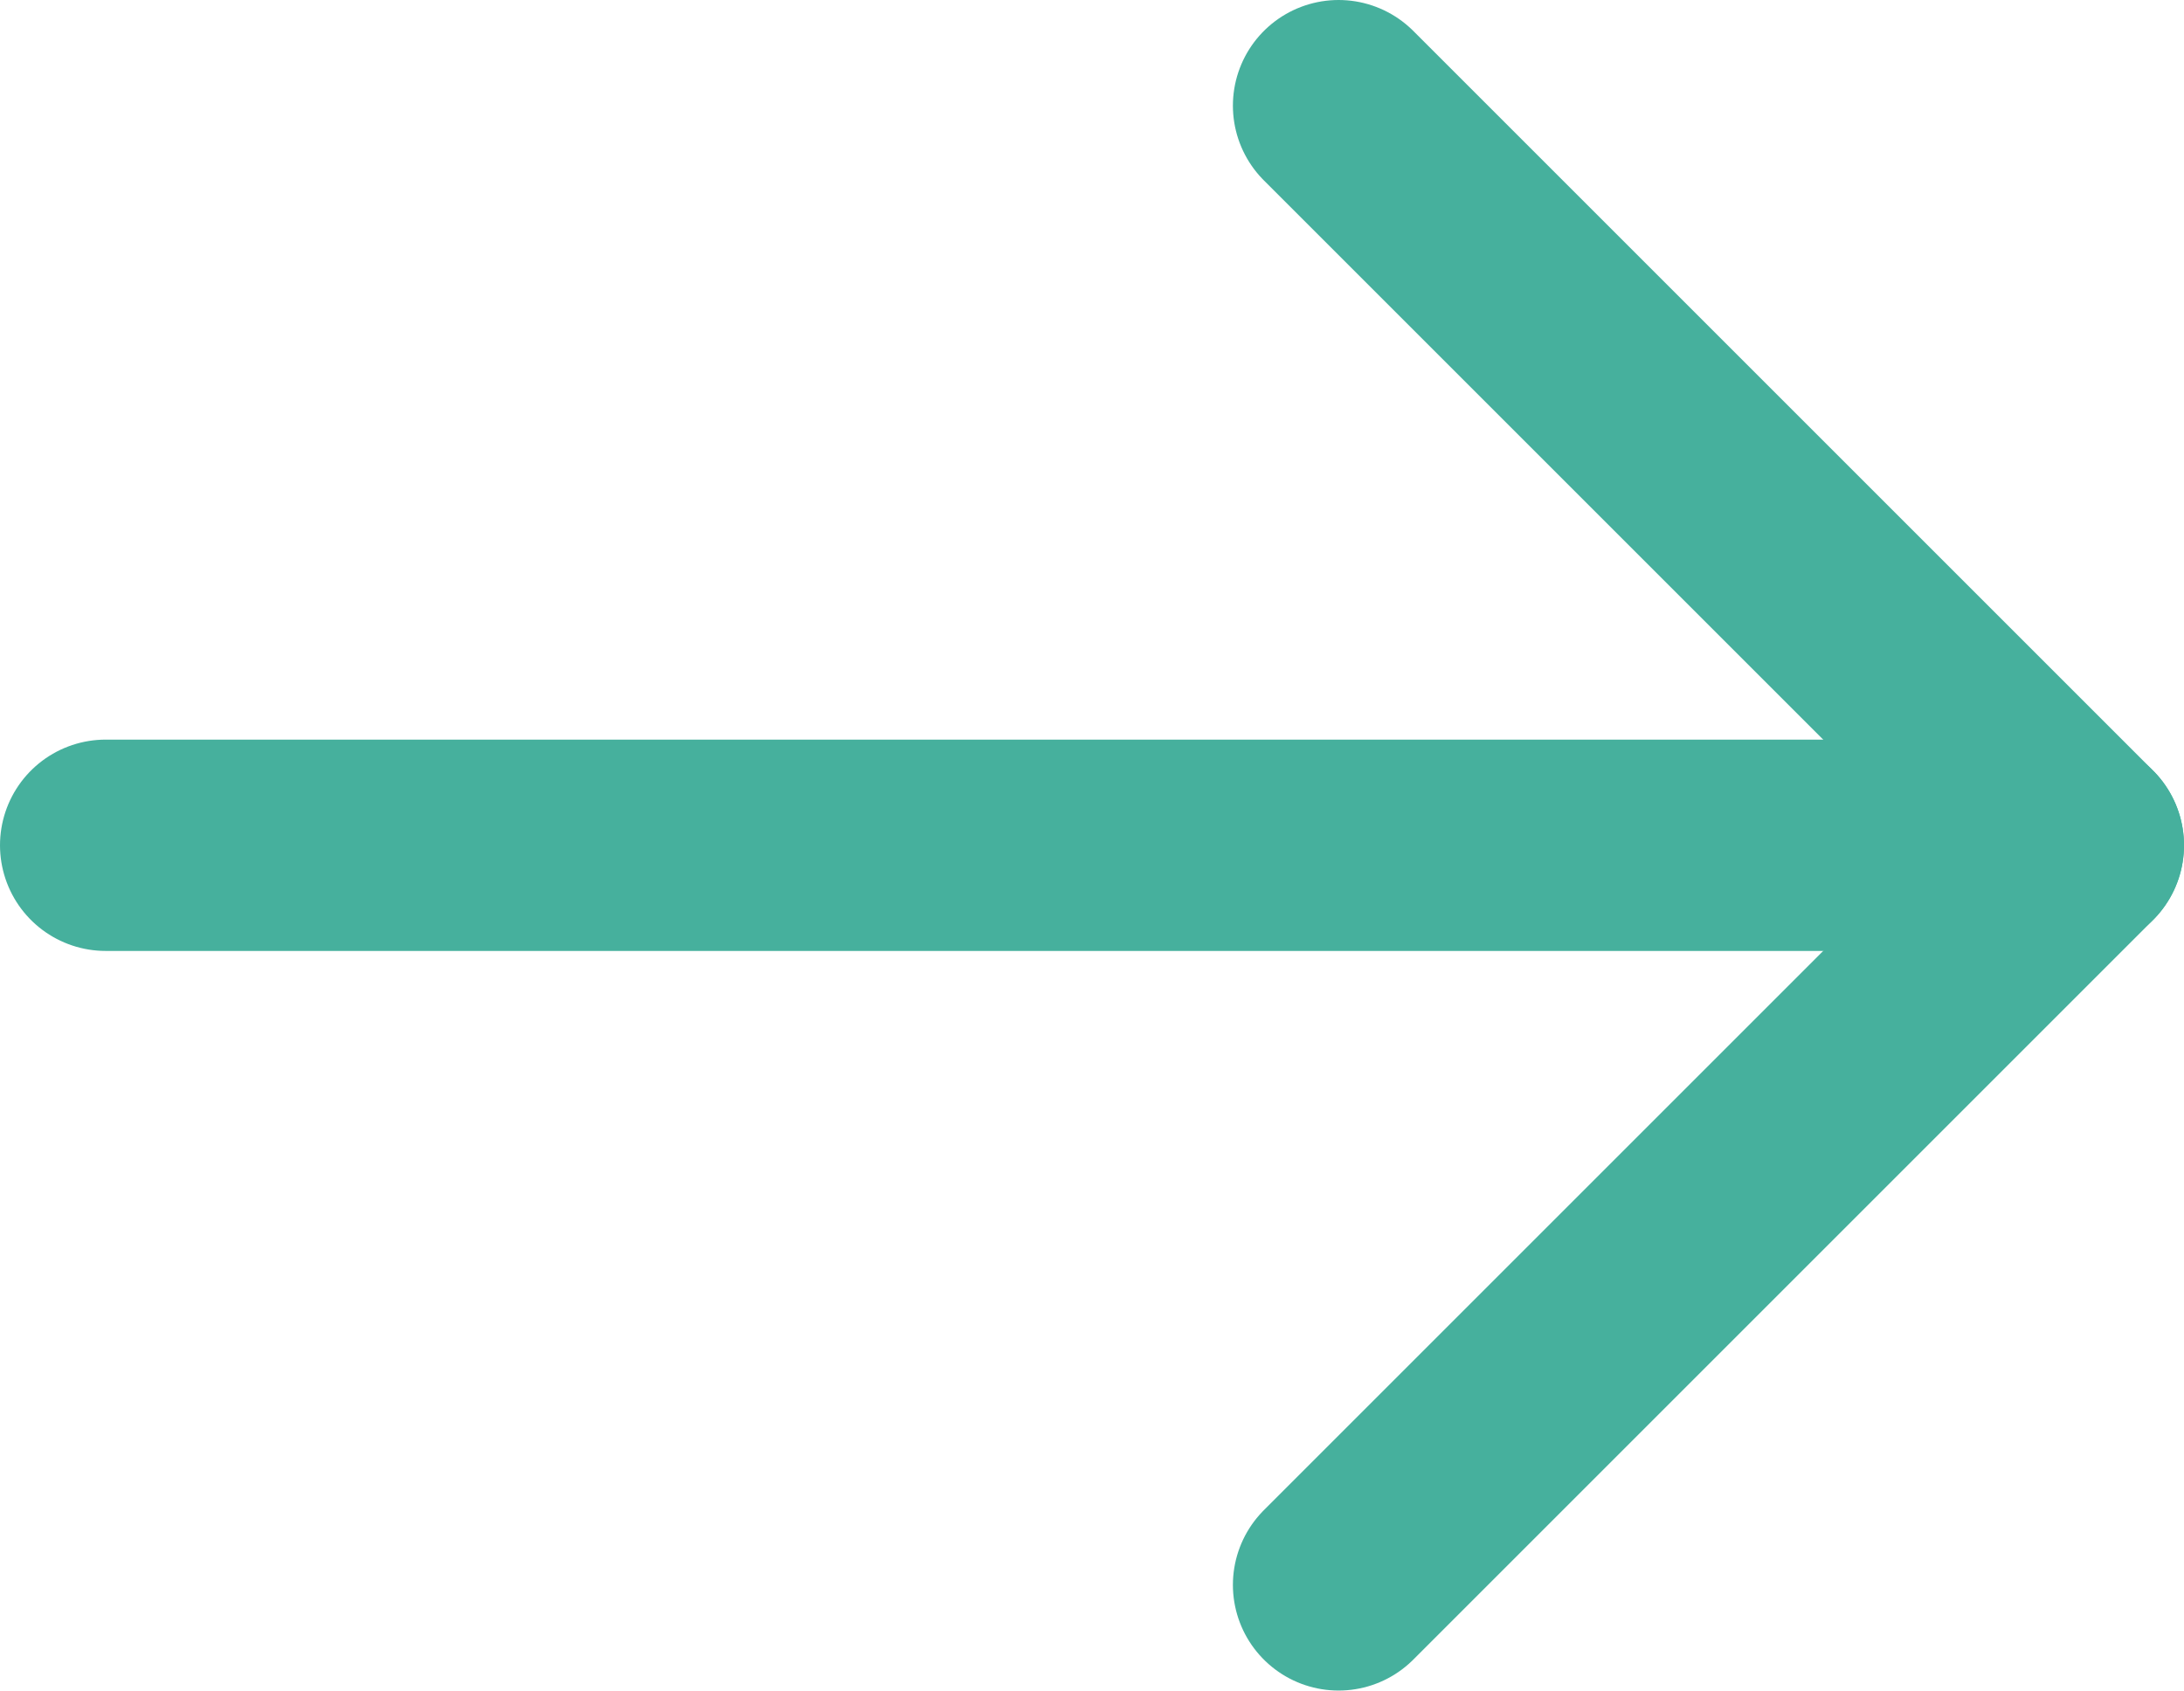 <svg width="15.5" height="12.006" viewBox="0 0 15.5 12.006" fill="none" xmlns="http://www.w3.org/2000/svg"
>
    <defs/>
    <path id="Vector" d="M14.75 6L0.75 6" stroke="#46B09D" stroke-opacity="1" stroke-width="1.5"
          stroke-linejoin="round" stroke-linecap="round"/>
    <path id="Vector" d="M9.5 11.25L14.75 6L9.5 0.75" stroke="#46B09D" stroke-opacity="1" stroke-width="1.5"
          stroke-linejoin="round" stroke-linecap="round"/>
</svg>
